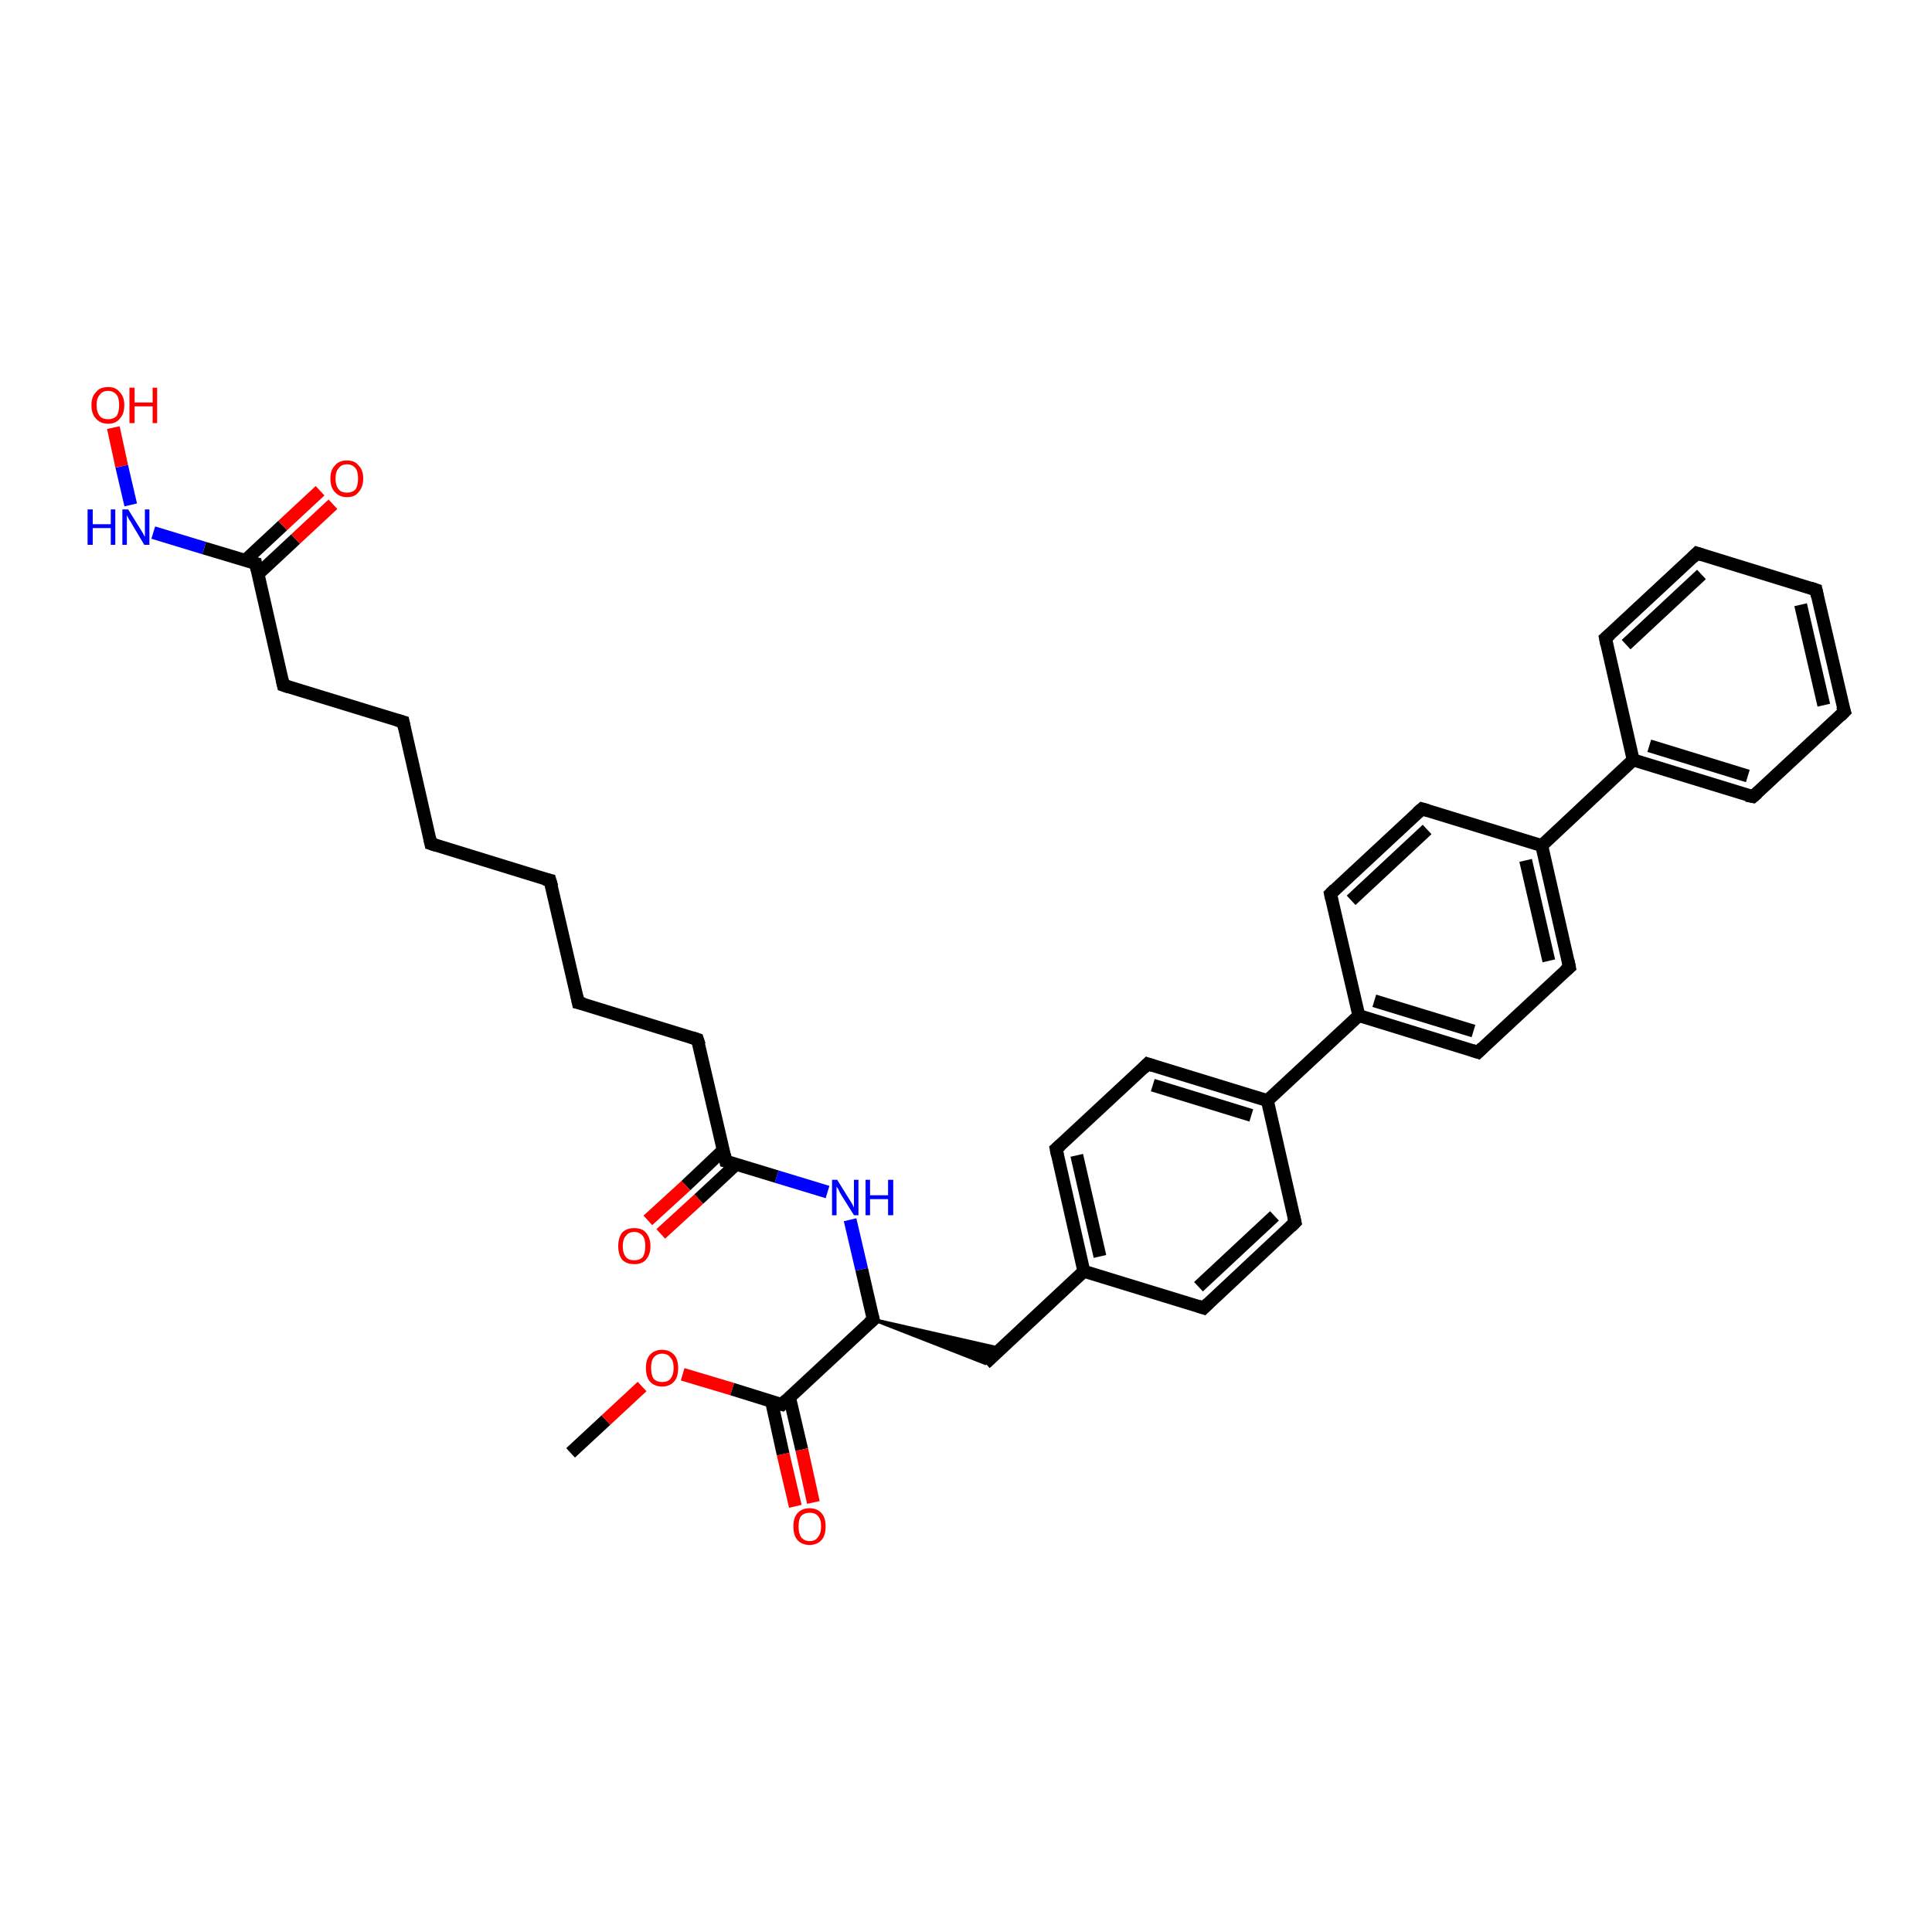 <?xml version='1.0' encoding='iso-8859-1'?>
<svg version='1.1' baseProfile='full'
              xmlns='http://www.w3.org/2000/svg'
                      xmlns:rdkit='http://www.rdkit.org/xml'
                      xmlns:xlink='http://www.w3.org/1999/xlink'
                  xml:space='preserve'
width='300px' height='300px' viewBox='0 0 300 300'>
<!-- END OF HEADER -->
<rect style='opacity:1.0;fill:#FFFFFF;stroke:none' width='300.0' height='300.0' x='0.0' y='0.0'> </rect>
<path class='bond-0 atom-0 atom-1' d='M 88.6,225.6 L 94.1,220.5' style='fill:none;fill-rule:evenodd;stroke:#000000;stroke-width:2.0px;stroke-linecap:butt;stroke-linejoin:miter;stroke-opacity:1' />
<path class='bond-0 atom-0 atom-1' d='M 94.1,220.5 L 99.7,215.3' style='fill:none;fill-rule:evenodd;stroke:#FF0000;stroke-width:2.0px;stroke-linecap:butt;stroke-linejoin:miter;stroke-opacity:1' />
<path class='bond-1 atom-1 atom-2' d='M 106.0,213.4 L 113.7,215.7' style='fill:none;fill-rule:evenodd;stroke:#FF0000;stroke-width:2.0px;stroke-linecap:butt;stroke-linejoin:miter;stroke-opacity:1' />
<path class='bond-1 atom-1 atom-2' d='M 113.7,215.7 L 121.4,218.1' style='fill:none;fill-rule:evenodd;stroke:#000000;stroke-width:2.0px;stroke-linecap:butt;stroke-linejoin:miter;stroke-opacity:1' />
<path class='bond-2 atom-2 atom-3' d='M 119.8,217.6 L 121.6,225.8' style='fill:none;fill-rule:evenodd;stroke:#000000;stroke-width:2.0px;stroke-linecap:butt;stroke-linejoin:miter;stroke-opacity:1' />
<path class='bond-2 atom-2 atom-3' d='M 121.6,225.8 L 123.5,233.9' style='fill:none;fill-rule:evenodd;stroke:#FF0000;stroke-width:2.0px;stroke-linecap:butt;stroke-linejoin:miter;stroke-opacity:1' />
<path class='bond-2 atom-2 atom-3' d='M 122.6,217.0 L 124.5,225.1' style='fill:none;fill-rule:evenodd;stroke:#000000;stroke-width:2.0px;stroke-linecap:butt;stroke-linejoin:miter;stroke-opacity:1' />
<path class='bond-2 atom-2 atom-3' d='M 124.5,225.1 L 126.3,233.3' style='fill:none;fill-rule:evenodd;stroke:#FF0000;stroke-width:2.0px;stroke-linecap:butt;stroke-linejoin:miter;stroke-opacity:1' />
<path class='bond-3 atom-2 atom-4' d='M 121.4,218.1 L 135.6,204.9' style='fill:none;fill-rule:evenodd;stroke:#000000;stroke-width:2.0px;stroke-linecap:butt;stroke-linejoin:miter;stroke-opacity:1' />
<path class='bond-4 atom-4 atom-5' d='M 135.6,204.9 L 155.4,209.4 L 153.0,211.7 Z' style='fill:#000000;fill-rule:evenodd;fill-opacity:1;stroke:#000000;stroke-width:0.5px;stroke-linecap:butt;stroke-linejoin:miter;stroke-opacity:1;' />
<path class='bond-5 atom-5 atom-6' d='M 153.0,211.7 L 168.3,197.4' style='fill:none;fill-rule:evenodd;stroke:#000000;stroke-width:2.0px;stroke-linecap:butt;stroke-linejoin:miter;stroke-opacity:1' />
<path class='bond-6 atom-6 atom-7' d='M 168.3,197.4 L 164.0,178.4' style='fill:none;fill-rule:evenodd;stroke:#000000;stroke-width:2.0px;stroke-linecap:butt;stroke-linejoin:miter;stroke-opacity:1' />
<path class='bond-6 atom-6 atom-7' d='M 170.8,195.1 L 167.2,179.4' style='fill:none;fill-rule:evenodd;stroke:#000000;stroke-width:2.0px;stroke-linecap:butt;stroke-linejoin:miter;stroke-opacity:1' />
<path class='bond-7 atom-7 atom-8' d='M 164.0,178.4 L 178.2,165.2' style='fill:none;fill-rule:evenodd;stroke:#000000;stroke-width:2.0px;stroke-linecap:butt;stroke-linejoin:miter;stroke-opacity:1' />
<path class='bond-8 atom-8 atom-9' d='M 178.2,165.2 L 196.8,170.9' style='fill:none;fill-rule:evenodd;stroke:#000000;stroke-width:2.0px;stroke-linecap:butt;stroke-linejoin:miter;stroke-opacity:1' />
<path class='bond-8 atom-8 atom-9' d='M 179.0,168.5 L 194.3,173.2' style='fill:none;fill-rule:evenodd;stroke:#000000;stroke-width:2.0px;stroke-linecap:butt;stroke-linejoin:miter;stroke-opacity:1' />
<path class='bond-9 atom-9 atom-10' d='M 196.8,170.9 L 201.1,189.8' style='fill:none;fill-rule:evenodd;stroke:#000000;stroke-width:2.0px;stroke-linecap:butt;stroke-linejoin:miter;stroke-opacity:1' />
<path class='bond-10 atom-10 atom-11' d='M 201.1,189.8 L 186.9,203.1' style='fill:none;fill-rule:evenodd;stroke:#000000;stroke-width:2.0px;stroke-linecap:butt;stroke-linejoin:miter;stroke-opacity:1' />
<path class='bond-10 atom-10 atom-11' d='M 197.9,188.8 L 186.1,199.8' style='fill:none;fill-rule:evenodd;stroke:#000000;stroke-width:2.0px;stroke-linecap:butt;stroke-linejoin:miter;stroke-opacity:1' />
<path class='bond-11 atom-9 atom-12' d='M 196.8,170.9 L 211.0,157.7' style='fill:none;fill-rule:evenodd;stroke:#000000;stroke-width:2.0px;stroke-linecap:butt;stroke-linejoin:miter;stroke-opacity:1' />
<path class='bond-12 atom-12 atom-13' d='M 211.0,157.7 L 229.5,163.4' style='fill:none;fill-rule:evenodd;stroke:#000000;stroke-width:2.0px;stroke-linecap:butt;stroke-linejoin:miter;stroke-opacity:1' />
<path class='bond-12 atom-12 atom-13' d='M 213.4,155.4 L 228.8,160.1' style='fill:none;fill-rule:evenodd;stroke:#000000;stroke-width:2.0px;stroke-linecap:butt;stroke-linejoin:miter;stroke-opacity:1' />
<path class='bond-13 atom-13 atom-14' d='M 229.5,163.4 L 243.7,150.2' style='fill:none;fill-rule:evenodd;stroke:#000000;stroke-width:2.0px;stroke-linecap:butt;stroke-linejoin:miter;stroke-opacity:1' />
<path class='bond-14 atom-14 atom-15' d='M 243.7,150.2 L 239.4,131.3' style='fill:none;fill-rule:evenodd;stroke:#000000;stroke-width:2.0px;stroke-linecap:butt;stroke-linejoin:miter;stroke-opacity:1' />
<path class='bond-14 atom-14 atom-15' d='M 240.5,149.2 L 236.9,133.6' style='fill:none;fill-rule:evenodd;stroke:#000000;stroke-width:2.0px;stroke-linecap:butt;stroke-linejoin:miter;stroke-opacity:1' />
<path class='bond-15 atom-15 atom-16' d='M 239.4,131.3 L 220.8,125.6' style='fill:none;fill-rule:evenodd;stroke:#000000;stroke-width:2.0px;stroke-linecap:butt;stroke-linejoin:miter;stroke-opacity:1' />
<path class='bond-16 atom-16 atom-17' d='M 220.8,125.6 L 206.6,138.8' style='fill:none;fill-rule:evenodd;stroke:#000000;stroke-width:2.0px;stroke-linecap:butt;stroke-linejoin:miter;stroke-opacity:1' />
<path class='bond-16 atom-16 atom-17' d='M 221.6,128.8 L 209.8,139.8' style='fill:none;fill-rule:evenodd;stroke:#000000;stroke-width:2.0px;stroke-linecap:butt;stroke-linejoin:miter;stroke-opacity:1' />
<path class='bond-17 atom-15 atom-18' d='M 239.4,131.3 L 253.6,118.0' style='fill:none;fill-rule:evenodd;stroke:#000000;stroke-width:2.0px;stroke-linecap:butt;stroke-linejoin:miter;stroke-opacity:1' />
<path class='bond-18 atom-18 atom-19' d='M 253.6,118.0 L 272.2,123.7' style='fill:none;fill-rule:evenodd;stroke:#000000;stroke-width:2.0px;stroke-linecap:butt;stroke-linejoin:miter;stroke-opacity:1' />
<path class='bond-18 atom-18 atom-19' d='M 256.1,115.8 L 271.4,120.5' style='fill:none;fill-rule:evenodd;stroke:#000000;stroke-width:2.0px;stroke-linecap:butt;stroke-linejoin:miter;stroke-opacity:1' />
<path class='bond-19 atom-19 atom-20' d='M 272.2,123.7 L 286.4,110.5' style='fill:none;fill-rule:evenodd;stroke:#000000;stroke-width:2.0px;stroke-linecap:butt;stroke-linejoin:miter;stroke-opacity:1' />
<path class='bond-20 atom-20 atom-21' d='M 286.4,110.5 L 282.0,91.6' style='fill:none;fill-rule:evenodd;stroke:#000000;stroke-width:2.0px;stroke-linecap:butt;stroke-linejoin:miter;stroke-opacity:1' />
<path class='bond-20 atom-20 atom-21' d='M 283.2,109.5 L 279.6,93.9' style='fill:none;fill-rule:evenodd;stroke:#000000;stroke-width:2.0px;stroke-linecap:butt;stroke-linejoin:miter;stroke-opacity:1' />
<path class='bond-21 atom-21 atom-22' d='M 282.0,91.6 L 263.5,85.9' style='fill:none;fill-rule:evenodd;stroke:#000000;stroke-width:2.0px;stroke-linecap:butt;stroke-linejoin:miter;stroke-opacity:1' />
<path class='bond-22 atom-22 atom-23' d='M 263.5,85.9 L 249.3,99.1' style='fill:none;fill-rule:evenodd;stroke:#000000;stroke-width:2.0px;stroke-linecap:butt;stroke-linejoin:miter;stroke-opacity:1' />
<path class='bond-22 atom-22 atom-23' d='M 264.2,89.2 L 252.5,100.1' style='fill:none;fill-rule:evenodd;stroke:#000000;stroke-width:2.0px;stroke-linecap:butt;stroke-linejoin:miter;stroke-opacity:1' />
<path class='bond-23 atom-4 atom-24' d='M 135.6,204.9 L 133.8,197.1' style='fill:none;fill-rule:evenodd;stroke:#000000;stroke-width:2.0px;stroke-linecap:butt;stroke-linejoin:miter;stroke-opacity:1' />
<path class='bond-23 atom-4 atom-24' d='M 133.8,197.1 L 132.0,189.4' style='fill:none;fill-rule:evenodd;stroke:#0000FF;stroke-width:2.0px;stroke-linecap:butt;stroke-linejoin:miter;stroke-opacity:1' />
<path class='bond-24 atom-24 atom-25' d='M 128.5,185.1 L 120.6,182.7' style='fill:none;fill-rule:evenodd;stroke:#0000FF;stroke-width:2.0px;stroke-linecap:butt;stroke-linejoin:miter;stroke-opacity:1' />
<path class='bond-24 atom-24 atom-25' d='M 120.6,182.7 L 112.7,180.3' style='fill:none;fill-rule:evenodd;stroke:#000000;stroke-width:2.0px;stroke-linecap:butt;stroke-linejoin:miter;stroke-opacity:1' />
<path class='bond-25 atom-25 atom-26' d='M 112.3,178.6 L 106.5,184.1' style='fill:none;fill-rule:evenodd;stroke:#000000;stroke-width:2.0px;stroke-linecap:butt;stroke-linejoin:miter;stroke-opacity:1' />
<path class='bond-25 atom-25 atom-26' d='M 106.5,184.1 L 100.6,189.5' style='fill:none;fill-rule:evenodd;stroke:#FF0000;stroke-width:2.0px;stroke-linecap:butt;stroke-linejoin:miter;stroke-opacity:1' />
<path class='bond-25 atom-25 atom-26' d='M 114.3,180.8 L 108.5,186.2' style='fill:none;fill-rule:evenodd;stroke:#000000;stroke-width:2.0px;stroke-linecap:butt;stroke-linejoin:miter;stroke-opacity:1' />
<path class='bond-25 atom-25 atom-26' d='M 108.5,186.2 L 102.6,191.6' style='fill:none;fill-rule:evenodd;stroke:#FF0000;stroke-width:2.0px;stroke-linecap:butt;stroke-linejoin:miter;stroke-opacity:1' />
<path class='bond-26 atom-25 atom-27' d='M 112.7,180.3 L 108.3,161.4' style='fill:none;fill-rule:evenodd;stroke:#000000;stroke-width:2.0px;stroke-linecap:butt;stroke-linejoin:miter;stroke-opacity:1' />
<path class='bond-27 atom-27 atom-28' d='M 108.3,161.4 L 89.8,155.7' style='fill:none;fill-rule:evenodd;stroke:#000000;stroke-width:2.0px;stroke-linecap:butt;stroke-linejoin:miter;stroke-opacity:1' />
<path class='bond-28 atom-28 atom-29' d='M 89.8,155.7 L 85.4,136.7' style='fill:none;fill-rule:evenodd;stroke:#000000;stroke-width:2.0px;stroke-linecap:butt;stroke-linejoin:miter;stroke-opacity:1' />
<path class='bond-29 atom-29 atom-30' d='M 85.4,136.7 L 66.9,131.0' style='fill:none;fill-rule:evenodd;stroke:#000000;stroke-width:2.0px;stroke-linecap:butt;stroke-linejoin:miter;stroke-opacity:1' />
<path class='bond-30 atom-30 atom-31' d='M 66.9,131.0 L 62.6,112.1' style='fill:none;fill-rule:evenodd;stroke:#000000;stroke-width:2.0px;stroke-linecap:butt;stroke-linejoin:miter;stroke-opacity:1' />
<path class='bond-31 atom-31 atom-32' d='M 62.6,112.1 L 44.0,106.4' style='fill:none;fill-rule:evenodd;stroke:#000000;stroke-width:2.0px;stroke-linecap:butt;stroke-linejoin:miter;stroke-opacity:1' />
<path class='bond-32 atom-32 atom-33' d='M 44.0,106.4 L 39.7,87.5' style='fill:none;fill-rule:evenodd;stroke:#000000;stroke-width:2.0px;stroke-linecap:butt;stroke-linejoin:miter;stroke-opacity:1' />
<path class='bond-33 atom-33 atom-34' d='M 40.0,89.2 L 45.9,83.7' style='fill:none;fill-rule:evenodd;stroke:#000000;stroke-width:2.0px;stroke-linecap:butt;stroke-linejoin:miter;stroke-opacity:1' />
<path class='bond-33 atom-33 atom-34' d='M 45.9,83.7 L 51.7,78.3' style='fill:none;fill-rule:evenodd;stroke:#FF0000;stroke-width:2.0px;stroke-linecap:butt;stroke-linejoin:miter;stroke-opacity:1' />
<path class='bond-33 atom-33 atom-34' d='M 38.1,87.0 L 43.9,81.6' style='fill:none;fill-rule:evenodd;stroke:#000000;stroke-width:2.0px;stroke-linecap:butt;stroke-linejoin:miter;stroke-opacity:1' />
<path class='bond-33 atom-33 atom-34' d='M 43.9,81.6 L 49.7,76.2' style='fill:none;fill-rule:evenodd;stroke:#FF0000;stroke-width:2.0px;stroke-linecap:butt;stroke-linejoin:miter;stroke-opacity:1' />
<path class='bond-34 atom-33 atom-35' d='M 39.7,87.5 L 31.7,85.1' style='fill:none;fill-rule:evenodd;stroke:#000000;stroke-width:2.0px;stroke-linecap:butt;stroke-linejoin:miter;stroke-opacity:1' />
<path class='bond-34 atom-33 atom-35' d='M 31.7,85.1 L 23.8,82.7' style='fill:none;fill-rule:evenodd;stroke:#0000FF;stroke-width:2.0px;stroke-linecap:butt;stroke-linejoin:miter;stroke-opacity:1' />
<path class='bond-35 atom-35 atom-36' d='M 20.3,78.4 L 18.9,72.4' style='fill:none;fill-rule:evenodd;stroke:#0000FF;stroke-width:2.0px;stroke-linecap:butt;stroke-linejoin:miter;stroke-opacity:1' />
<path class='bond-35 atom-35 atom-36' d='M 18.9,72.4 L 17.6,66.4' style='fill:none;fill-rule:evenodd;stroke:#FF0000;stroke-width:2.0px;stroke-linecap:butt;stroke-linejoin:miter;stroke-opacity:1' />
<path class='bond-36 atom-11 atom-6' d='M 186.9,203.1 L 168.3,197.4' style='fill:none;fill-rule:evenodd;stroke:#000000;stroke-width:2.0px;stroke-linecap:butt;stroke-linejoin:miter;stroke-opacity:1' />
<path class='bond-37 atom-17 atom-12' d='M 206.6,138.8 L 211.0,157.7' style='fill:none;fill-rule:evenodd;stroke:#000000;stroke-width:2.0px;stroke-linecap:butt;stroke-linejoin:miter;stroke-opacity:1' />
<path class='bond-38 atom-23 atom-18' d='M 249.3,99.1 L 253.6,118.0' style='fill:none;fill-rule:evenodd;stroke:#000000;stroke-width:2.0px;stroke-linecap:butt;stroke-linejoin:miter;stroke-opacity:1' />
<path d='M 121.0,218.0 L 121.4,218.1 L 122.1,217.4' style='fill:none;stroke:#000000;stroke-width:2.0px;stroke-linecap:butt;stroke-linejoin:miter;stroke-opacity:1;' />
<path d='M 134.9,205.5 L 135.6,204.9 L 135.5,204.5' style='fill:none;stroke:#000000;stroke-width:2.0px;stroke-linecap:butt;stroke-linejoin:miter;stroke-opacity:1;' />
<path d='M 164.2,179.4 L 164.0,178.4 L 164.7,177.8' style='fill:none;stroke:#000000;stroke-width:2.0px;stroke-linecap:butt;stroke-linejoin:miter;stroke-opacity:1;' />
<path d='M 177.5,165.9 L 178.2,165.2 L 179.1,165.5' style='fill:none;stroke:#000000;stroke-width:2.0px;stroke-linecap:butt;stroke-linejoin:miter;stroke-opacity:1;' />
<path d='M 200.9,188.9 L 201.1,189.8 L 200.4,190.5' style='fill:none;stroke:#000000;stroke-width:2.0px;stroke-linecap:butt;stroke-linejoin:miter;stroke-opacity:1;' />
<path d='M 187.6,202.4 L 186.9,203.1 L 186.0,202.8' style='fill:none;stroke:#000000;stroke-width:2.0px;stroke-linecap:butt;stroke-linejoin:miter;stroke-opacity:1;' />
<path d='M 228.6,163.1 L 229.5,163.4 L 230.2,162.7' style='fill:none;stroke:#000000;stroke-width:2.0px;stroke-linecap:butt;stroke-linejoin:miter;stroke-opacity:1;' />
<path d='M 243.0,150.8 L 243.7,150.2 L 243.5,149.2' style='fill:none;stroke:#000000;stroke-width:2.0px;stroke-linecap:butt;stroke-linejoin:miter;stroke-opacity:1;' />
<path d='M 221.8,125.9 L 220.8,125.6 L 220.1,126.2' style='fill:none;stroke:#000000;stroke-width:2.0px;stroke-linecap:butt;stroke-linejoin:miter;stroke-opacity:1;' />
<path d='M 207.3,138.1 L 206.6,138.8 L 206.8,139.7' style='fill:none;stroke:#000000;stroke-width:2.0px;stroke-linecap:butt;stroke-linejoin:miter;stroke-opacity:1;' />
<path d='M 271.2,123.5 L 272.2,123.7 L 272.9,123.1' style='fill:none;stroke:#000000;stroke-width:2.0px;stroke-linecap:butt;stroke-linejoin:miter;stroke-opacity:1;' />
<path d='M 285.7,111.2 L 286.4,110.5 L 286.1,109.6' style='fill:none;stroke:#000000;stroke-width:2.0px;stroke-linecap:butt;stroke-linejoin:miter;stroke-opacity:1;' />
<path d='M 282.2,92.6 L 282.0,91.6 L 281.1,91.3' style='fill:none;stroke:#000000;stroke-width:2.0px;stroke-linecap:butt;stroke-linejoin:miter;stroke-opacity:1;' />
<path d='M 264.4,86.2 L 263.5,85.9 L 262.8,86.6' style='fill:none;stroke:#000000;stroke-width:2.0px;stroke-linecap:butt;stroke-linejoin:miter;stroke-opacity:1;' />
<path d='M 250.0,98.5 L 249.3,99.1 L 249.5,100.1' style='fill:none;stroke:#000000;stroke-width:2.0px;stroke-linecap:butt;stroke-linejoin:miter;stroke-opacity:1;' />
<path d='M 113.1,180.4 L 112.7,180.3 L 112.5,179.3' style='fill:none;stroke:#000000;stroke-width:2.0px;stroke-linecap:butt;stroke-linejoin:miter;stroke-opacity:1;' />
<path d='M 108.6,162.3 L 108.3,161.4 L 107.4,161.1' style='fill:none;stroke:#000000;stroke-width:2.0px;stroke-linecap:butt;stroke-linejoin:miter;stroke-opacity:1;' />
<path d='M 90.7,155.9 L 89.8,155.7 L 89.6,154.7' style='fill:none;stroke:#000000;stroke-width:2.0px;stroke-linecap:butt;stroke-linejoin:miter;stroke-opacity:1;' />
<path d='M 85.7,137.7 L 85.4,136.7 L 84.5,136.5' style='fill:none;stroke:#000000;stroke-width:2.0px;stroke-linecap:butt;stroke-linejoin:miter;stroke-opacity:1;' />
<path d='M 67.8,131.3 L 66.9,131.0 L 66.7,130.1' style='fill:none;stroke:#000000;stroke-width:2.0px;stroke-linecap:butt;stroke-linejoin:miter;stroke-opacity:1;' />
<path d='M 62.8,113.1 L 62.6,112.1 L 61.6,111.8' style='fill:none;stroke:#000000;stroke-width:2.0px;stroke-linecap:butt;stroke-linejoin:miter;stroke-opacity:1;' />
<path d='M 44.9,106.7 L 44.0,106.4 L 43.8,105.5' style='fill:none;stroke:#000000;stroke-width:2.0px;stroke-linecap:butt;stroke-linejoin:miter;stroke-opacity:1;' />
<path d='M 39.9,88.5 L 39.7,87.5 L 39.3,87.4' style='fill:none;stroke:#000000;stroke-width:2.0px;stroke-linecap:butt;stroke-linejoin:miter;stroke-opacity:1;' />
<path class='atom-1' d='M 100.3 212.4
Q 100.3 211.1, 100.9 210.4
Q 101.6 209.6, 102.8 209.6
Q 104.0 209.6, 104.7 210.4
Q 105.3 211.1, 105.3 212.4
Q 105.3 213.8, 104.7 214.5
Q 104.0 215.3, 102.8 215.3
Q 101.6 215.3, 100.9 214.5
Q 100.3 213.8, 100.3 212.4
M 102.8 214.6
Q 103.7 214.6, 104.1 214.1
Q 104.6 213.5, 104.6 212.4
Q 104.6 211.3, 104.1 210.8
Q 103.7 210.2, 102.8 210.2
Q 102.0 210.2, 101.5 210.8
Q 101.1 211.3, 101.1 212.4
Q 101.1 213.5, 101.5 214.1
Q 102.0 214.6, 102.8 214.6
' fill='#FF0000'/>
<path class='atom-3' d='M 123.2 237.0
Q 123.2 235.7, 123.8 235.0
Q 124.5 234.2, 125.7 234.2
Q 126.9 234.2, 127.6 235.0
Q 128.2 235.7, 128.2 237.0
Q 128.2 238.4, 127.6 239.1
Q 126.9 239.9, 125.7 239.9
Q 124.5 239.9, 123.8 239.1
Q 123.2 238.4, 123.2 237.0
M 125.7 239.3
Q 126.6 239.3, 127.0 238.7
Q 127.5 238.1, 127.5 237.0
Q 127.5 235.9, 127.0 235.4
Q 126.6 234.9, 125.7 234.9
Q 124.9 234.9, 124.4 235.4
Q 124.0 235.9, 124.0 237.0
Q 124.0 238.1, 124.4 238.7
Q 124.9 239.3, 125.7 239.3
' fill='#FF0000'/>
<path class='atom-24' d='M 130.0 183.2
L 131.8 186.1
Q 132.0 186.4, 132.3 186.9
Q 132.6 187.5, 132.6 187.5
L 132.6 183.2
L 133.3 183.2
L 133.3 188.7
L 132.6 188.7
L 130.6 185.5
Q 130.4 185.2, 130.2 184.7
Q 129.9 184.3, 129.9 184.2
L 129.9 188.7
L 129.2 188.7
L 129.2 183.2
L 130.0 183.2
' fill='#0000FF'/>
<path class='atom-24' d='M 134.4 183.2
L 135.1 183.2
L 135.1 185.6
L 137.9 185.6
L 137.9 183.2
L 138.7 183.2
L 138.7 188.7
L 137.9 188.7
L 137.9 186.2
L 135.1 186.2
L 135.1 188.7
L 134.4 188.7
L 134.4 183.2
' fill='#0000FF'/>
<path class='atom-26' d='M 96.0 193.5
Q 96.0 192.2, 96.6 191.4
Q 97.3 190.7, 98.5 190.7
Q 99.7 190.7, 100.3 191.4
Q 101.0 192.2, 101.0 193.5
Q 101.0 194.8, 100.3 195.6
Q 99.7 196.3, 98.5 196.3
Q 97.3 196.3, 96.6 195.6
Q 96.0 194.8, 96.0 193.5
M 98.5 195.7
Q 99.3 195.7, 99.8 195.2
Q 100.2 194.6, 100.2 193.5
Q 100.2 192.4, 99.8 191.9
Q 99.3 191.3, 98.5 191.3
Q 97.6 191.3, 97.2 191.9
Q 96.7 192.4, 96.7 193.5
Q 96.7 194.6, 97.2 195.2
Q 97.6 195.7, 98.5 195.7
' fill='#FF0000'/>
<path class='atom-34' d='M 51.3 74.3
Q 51.3 73.0, 52.0 72.3
Q 52.6 71.5, 53.9 71.5
Q 55.1 71.5, 55.7 72.3
Q 56.4 73.0, 56.4 74.3
Q 56.4 75.6, 55.7 76.4
Q 55.1 77.2, 53.9 77.2
Q 52.7 77.2, 52.0 76.4
Q 51.3 75.7, 51.3 74.3
M 53.9 76.5
Q 54.7 76.5, 55.2 76.0
Q 55.6 75.4, 55.6 74.3
Q 55.6 73.2, 55.2 72.7
Q 54.7 72.1, 53.9 72.1
Q 53.0 72.1, 52.6 72.7
Q 52.1 73.2, 52.1 74.3
Q 52.1 75.4, 52.6 76.0
Q 53.0 76.5, 53.9 76.5
' fill='#FF0000'/>
<path class='atom-35' d='M 13.6 79.1
L 14.4 79.1
L 14.4 81.4
L 17.2 81.4
L 17.2 79.1
L 17.9 79.1
L 17.9 84.6
L 17.2 84.6
L 17.2 82.0
L 14.4 82.0
L 14.4 84.6
L 13.6 84.6
L 13.6 79.1
' fill='#0000FF'/>
<path class='atom-35' d='M 19.9 79.1
L 21.7 82.0
Q 21.9 82.3, 22.2 82.8
Q 22.4 83.3, 22.5 83.3
L 22.5 79.1
L 23.2 79.1
L 23.2 84.6
L 22.4 84.6
L 20.5 81.4
Q 20.3 81.0, 20.0 80.6
Q 19.8 80.2, 19.7 80.0
L 19.7 84.6
L 19.0 84.6
L 19.0 79.1
L 19.9 79.1
' fill='#0000FF'/>
<path class='atom-36' d='M 14.2 62.9
Q 14.2 61.6, 14.9 60.9
Q 15.5 60.1, 16.8 60.1
Q 18.0 60.1, 18.6 60.9
Q 19.3 61.6, 19.3 62.9
Q 19.3 64.3, 18.6 65.0
Q 18.0 65.8, 16.8 65.8
Q 15.6 65.8, 14.9 65.0
Q 14.2 64.3, 14.2 62.9
M 16.8 65.1
Q 17.6 65.1, 18.1 64.6
Q 18.5 64.0, 18.5 62.9
Q 18.5 61.8, 18.1 61.3
Q 17.6 60.7, 16.8 60.7
Q 15.9 60.7, 15.5 61.3
Q 15.0 61.8, 15.0 62.9
Q 15.0 64.0, 15.5 64.6
Q 15.9 65.1, 16.8 65.1
' fill='#FF0000'/>
<path class='atom-36' d='M 20.1 60.2
L 20.9 60.2
L 20.9 62.5
L 23.7 62.5
L 23.7 60.2
L 24.4 60.2
L 24.4 65.7
L 23.7 65.7
L 23.7 63.1
L 20.9 63.1
L 20.9 65.7
L 20.1 65.7
L 20.1 60.2
' fill='#FF0000'/>
</svg>
